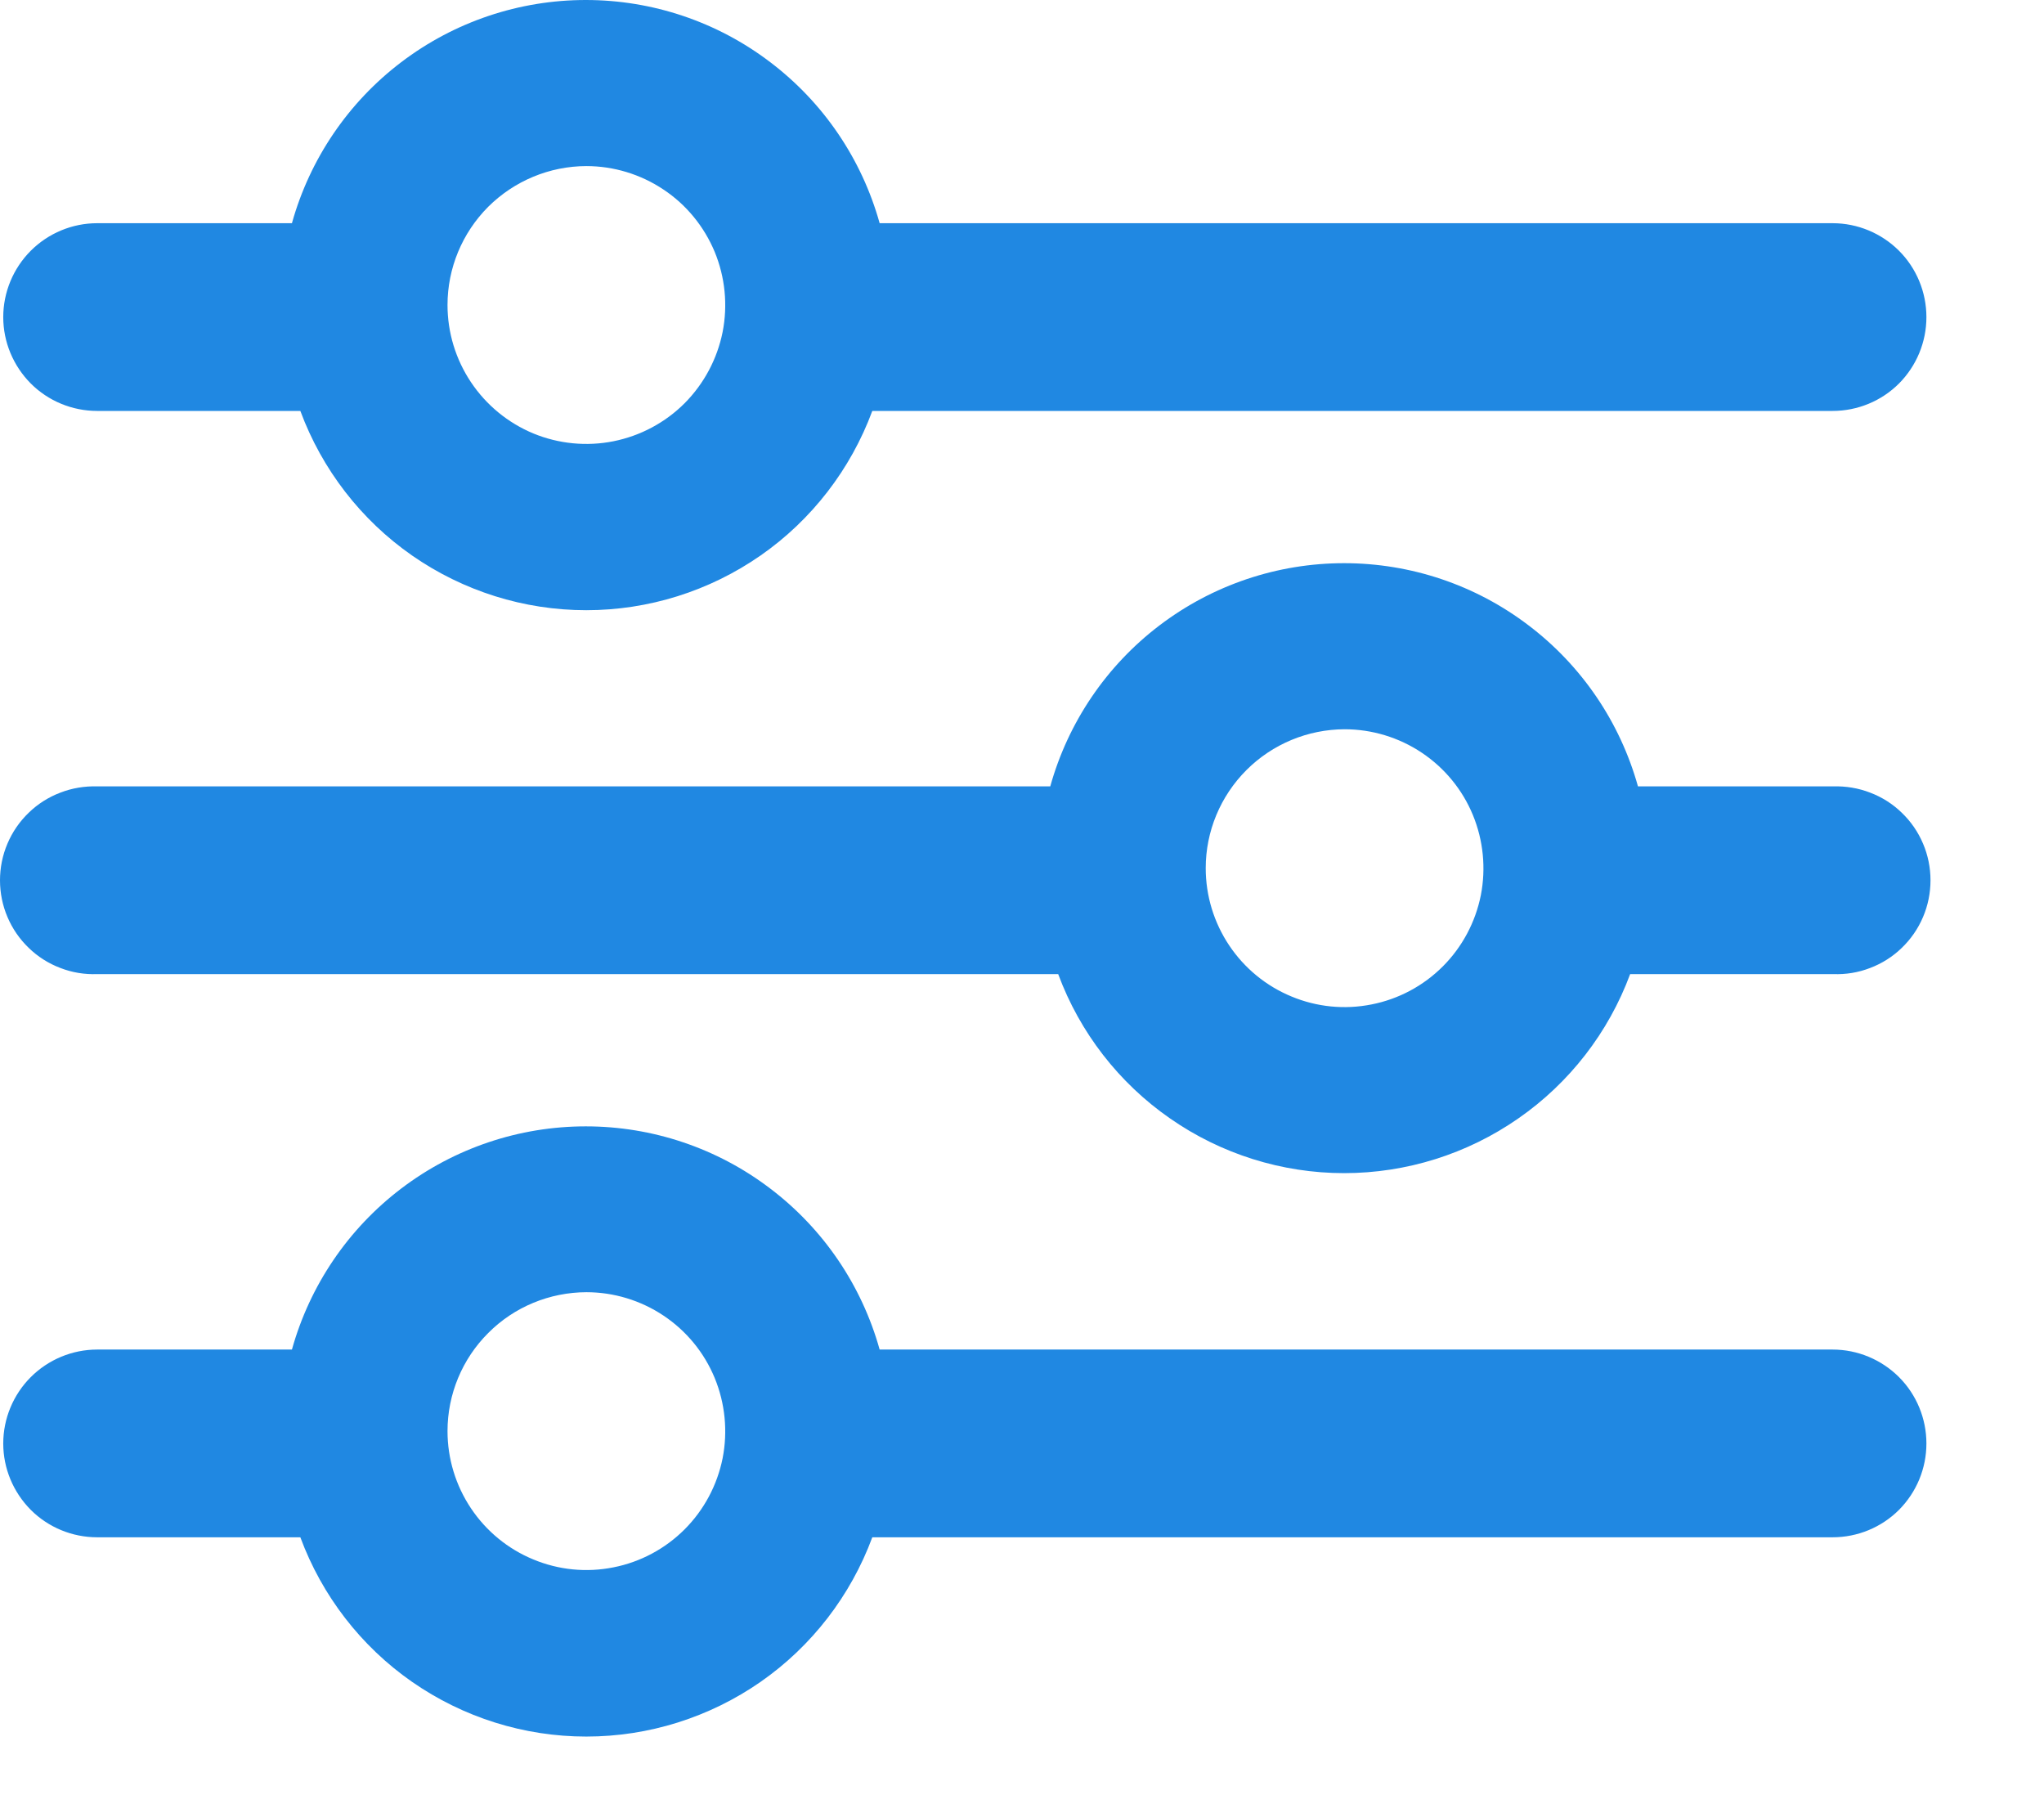 <svg width="17" height="15" viewBox="0 0 17 15" fill="none" xmlns="http://www.w3.org/2000/svg">
<g clip-path="url(#clip0_9_951)">
<path d="M2.498 12.783H0.808C0.601 12.783 0.402 12.701 0.256 12.555C0.11 12.408 0.027 12.21 0.027 12.003C0.027 11.796 0.11 11.597 0.256 11.451C0.402 11.305 0.601 11.222 0.808 11.222H2.428C2.577 10.688 2.896 10.218 3.337 9.883C3.779 9.547 4.318 9.366 4.872 9.366C5.426 9.366 5.965 9.547 6.406 9.883C6.848 10.218 7.167 10.688 7.316 11.222H15.242C15.449 11.222 15.648 11.305 15.794 11.451C15.94 11.597 16.022 11.796 16.022 12.003C16.022 12.21 15.94 12.408 15.794 12.555C15.648 12.701 15.449 12.783 15.242 12.783H7.255C7.075 13.269 6.751 13.689 6.326 13.985C5.9 14.281 5.395 14.44 4.876 14.44C4.358 14.44 3.853 14.281 3.427 13.985C3.002 13.689 2.678 13.269 2.498 12.783V12.783ZM3.722 11.9C3.722 12.129 3.79 12.352 3.917 12.542C4.044 12.732 4.224 12.88 4.435 12.967C4.646 13.055 4.878 13.078 5.102 13.033C5.326 12.989 5.532 12.879 5.694 12.717C5.855 12.556 5.965 12.35 6.01 12.126C6.054 11.902 6.031 11.669 5.944 11.458C5.857 11.247 5.709 11.067 5.519 10.94C5.329 10.813 5.105 10.745 4.877 10.745C4.571 10.746 4.277 10.867 4.061 11.084C3.844 11.3 3.722 11.594 3.722 11.9V11.9ZM8.8 8.1H0.809C0.704 8.104 0.6 8.087 0.502 8.049C0.404 8.012 0.314 7.955 0.239 7.882C0.163 7.809 0.103 7.722 0.062 7.625C0.021 7.529 0 7.425 0 7.32C0 7.215 0.021 7.111 0.062 7.015C0.103 6.918 0.163 6.831 0.239 6.758C0.314 6.685 0.404 6.628 0.502 6.591C0.6 6.553 0.704 6.536 0.809 6.539H8.735C8.884 6.005 9.203 5.535 9.644 5.2C10.086 4.864 10.625 4.683 11.179 4.683C11.733 4.683 12.272 4.864 12.713 5.2C13.155 5.535 13.474 6.005 13.623 6.539H15.247C15.352 6.536 15.456 6.553 15.554 6.591C15.652 6.628 15.742 6.685 15.817 6.758C15.893 6.831 15.953 6.918 15.994 7.015C16.035 7.111 16.056 7.215 16.056 7.32C16.056 7.425 16.035 7.529 15.994 7.625C15.953 7.722 15.893 7.809 15.817 7.882C15.742 7.955 15.652 8.012 15.554 8.049C15.456 8.087 15.352 8.104 15.247 8.1H13.558C13.378 8.586 13.053 9.005 12.628 9.3C12.203 9.596 11.697 9.755 11.179 9.755C10.662 9.755 10.156 9.596 9.731 9.3C9.306 9.005 8.981 8.586 8.801 8.1H8.8ZM10.028 7.219C10.028 7.448 10.096 7.671 10.223 7.861C10.35 8.051 10.53 8.199 10.741 8.286C10.952 8.374 11.184 8.397 11.408 8.352C11.632 8.308 11.838 8.198 12 8.036C12.161 7.875 12.271 7.669 12.316 7.445C12.36 7.221 12.337 6.988 12.25 6.777C12.163 6.566 12.015 6.386 11.825 6.259C11.635 6.132 11.411 6.064 11.183 6.064C10.877 6.065 10.583 6.187 10.367 6.403C10.15 6.62 10.028 6.913 10.028 7.219ZM2.498 3.417H0.808C0.601 3.417 0.402 3.335 0.256 3.189C0.11 3.042 0.027 2.844 0.027 2.637C0.027 2.43 0.11 2.231 0.256 2.085C0.402 1.939 0.601 1.856 0.808 1.856H2.428C2.577 1.322 2.896 0.852 3.337 0.517C3.779 0.181 4.318 0 4.872 0C5.426 0 5.965 0.181 6.406 0.517C6.848 0.852 7.167 1.322 7.316 1.856H15.242C15.449 1.856 15.648 1.939 15.794 2.085C15.94 2.231 16.022 2.43 16.022 2.637C16.022 2.844 15.94 3.042 15.794 3.189C15.648 3.335 15.449 3.417 15.242 3.417H7.255C7.075 3.903 6.751 4.323 6.326 4.619C5.9 4.915 5.395 5.074 4.876 5.074C4.358 5.074 3.853 4.915 3.427 4.619C3.002 4.323 2.678 3.903 2.498 3.417V3.417ZM3.722 2.536C3.722 2.765 3.79 2.988 3.917 3.178C4.044 3.368 4.224 3.516 4.435 3.604C4.646 3.691 4.879 3.714 5.103 3.669C5.327 3.624 5.533 3.514 5.694 3.353C5.855 3.191 5.965 2.985 6.01 2.761C6.054 2.537 6.031 2.305 5.944 2.094C5.856 1.883 5.708 1.702 5.518 1.576C5.328 1.449 5.104 1.381 4.876 1.381C4.57 1.382 4.277 1.504 4.06 1.72C3.844 1.937 3.722 2.23 3.722 2.536V2.536Z" fill="#2088E2"/>
</g>
<defs>
<clipPath id="clip0_9_951">
<rect width="16.056" height="14.44" fill="white"/>
</clipPath>
</defs>
</svg>
